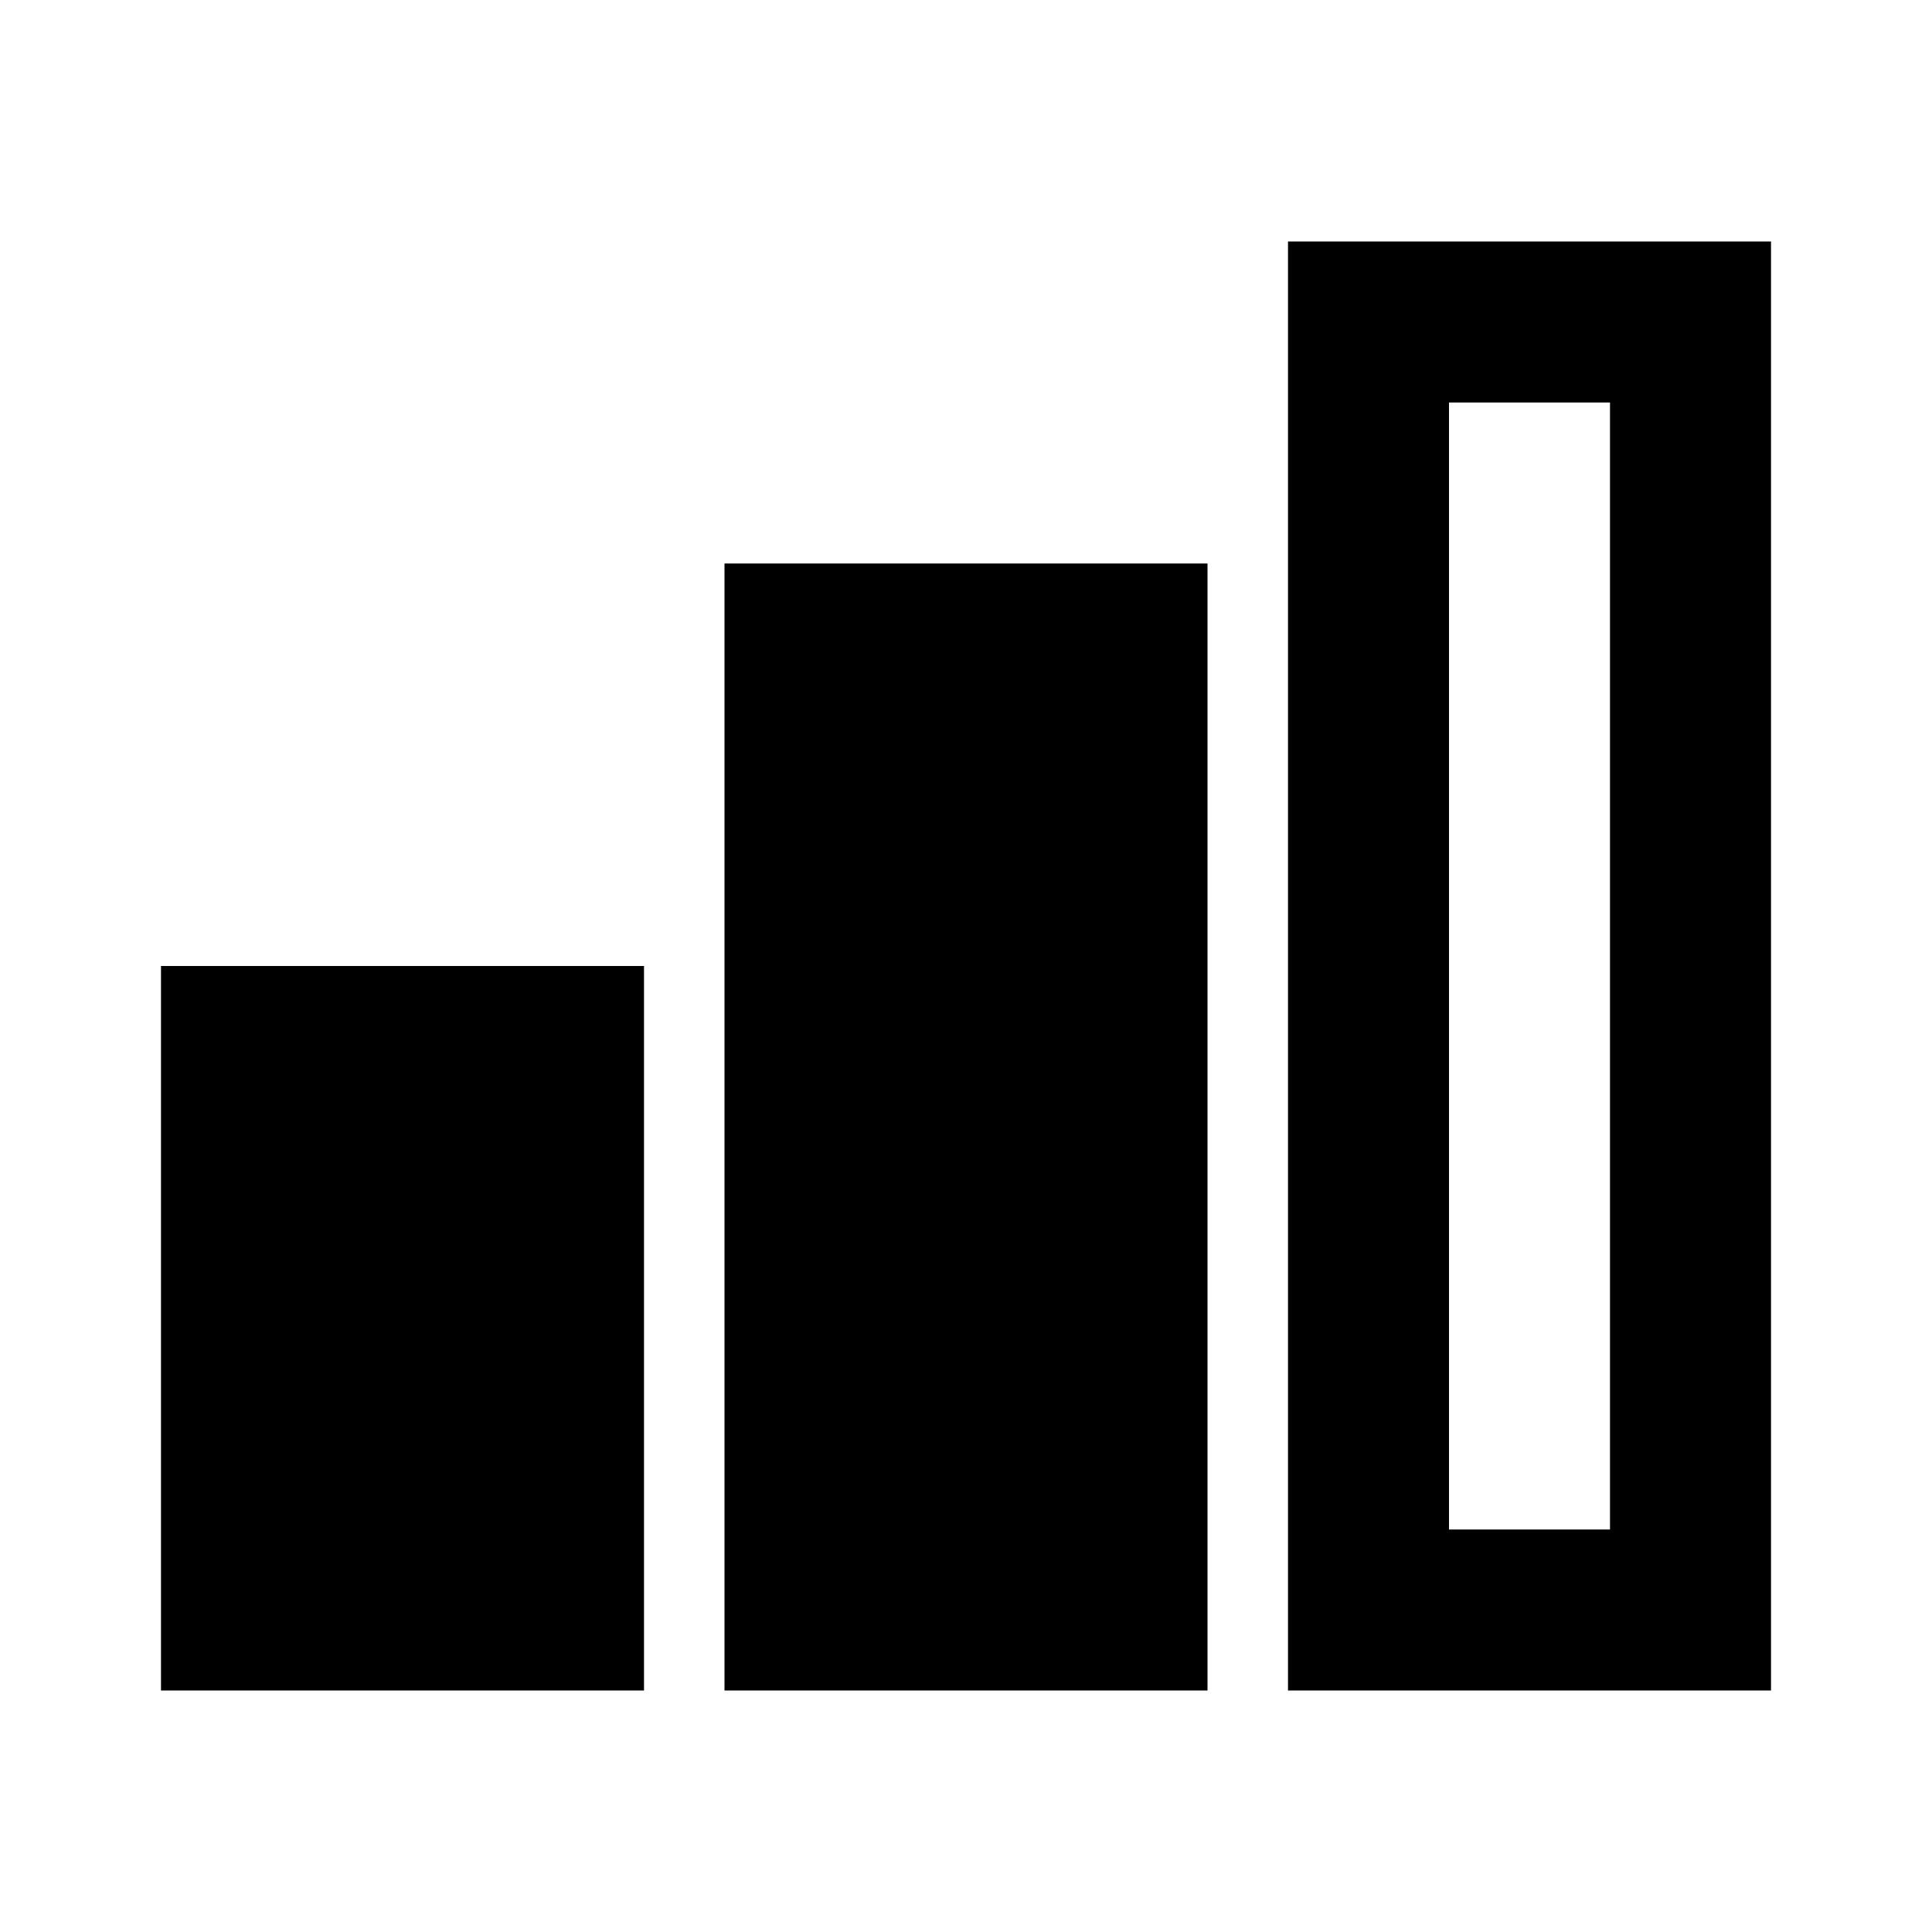 <?xml version="1.0"?>
<svg xmlns="http://www.w3.org/2000/svg" viewBox="0 0 24 24" enable-background="new 0 0 24 24">
    <path d="M 16 3 L 16 4 L 16 20 L 16 21 L 17 21 L 21 21 L 22 21 L 22 20 L 22 4 L 22 3 L 21 3 L 17 3 L 16 3 z M 18 5 L 20 5 L 20 19 L 18 19 L 18 5 z M 9 7 L 9 21 L 15 21 L 15 7 L 9 7 z M 2 12 L 2 21 L 8 21 L 8 12 L 2 12 z"/>
</svg>
